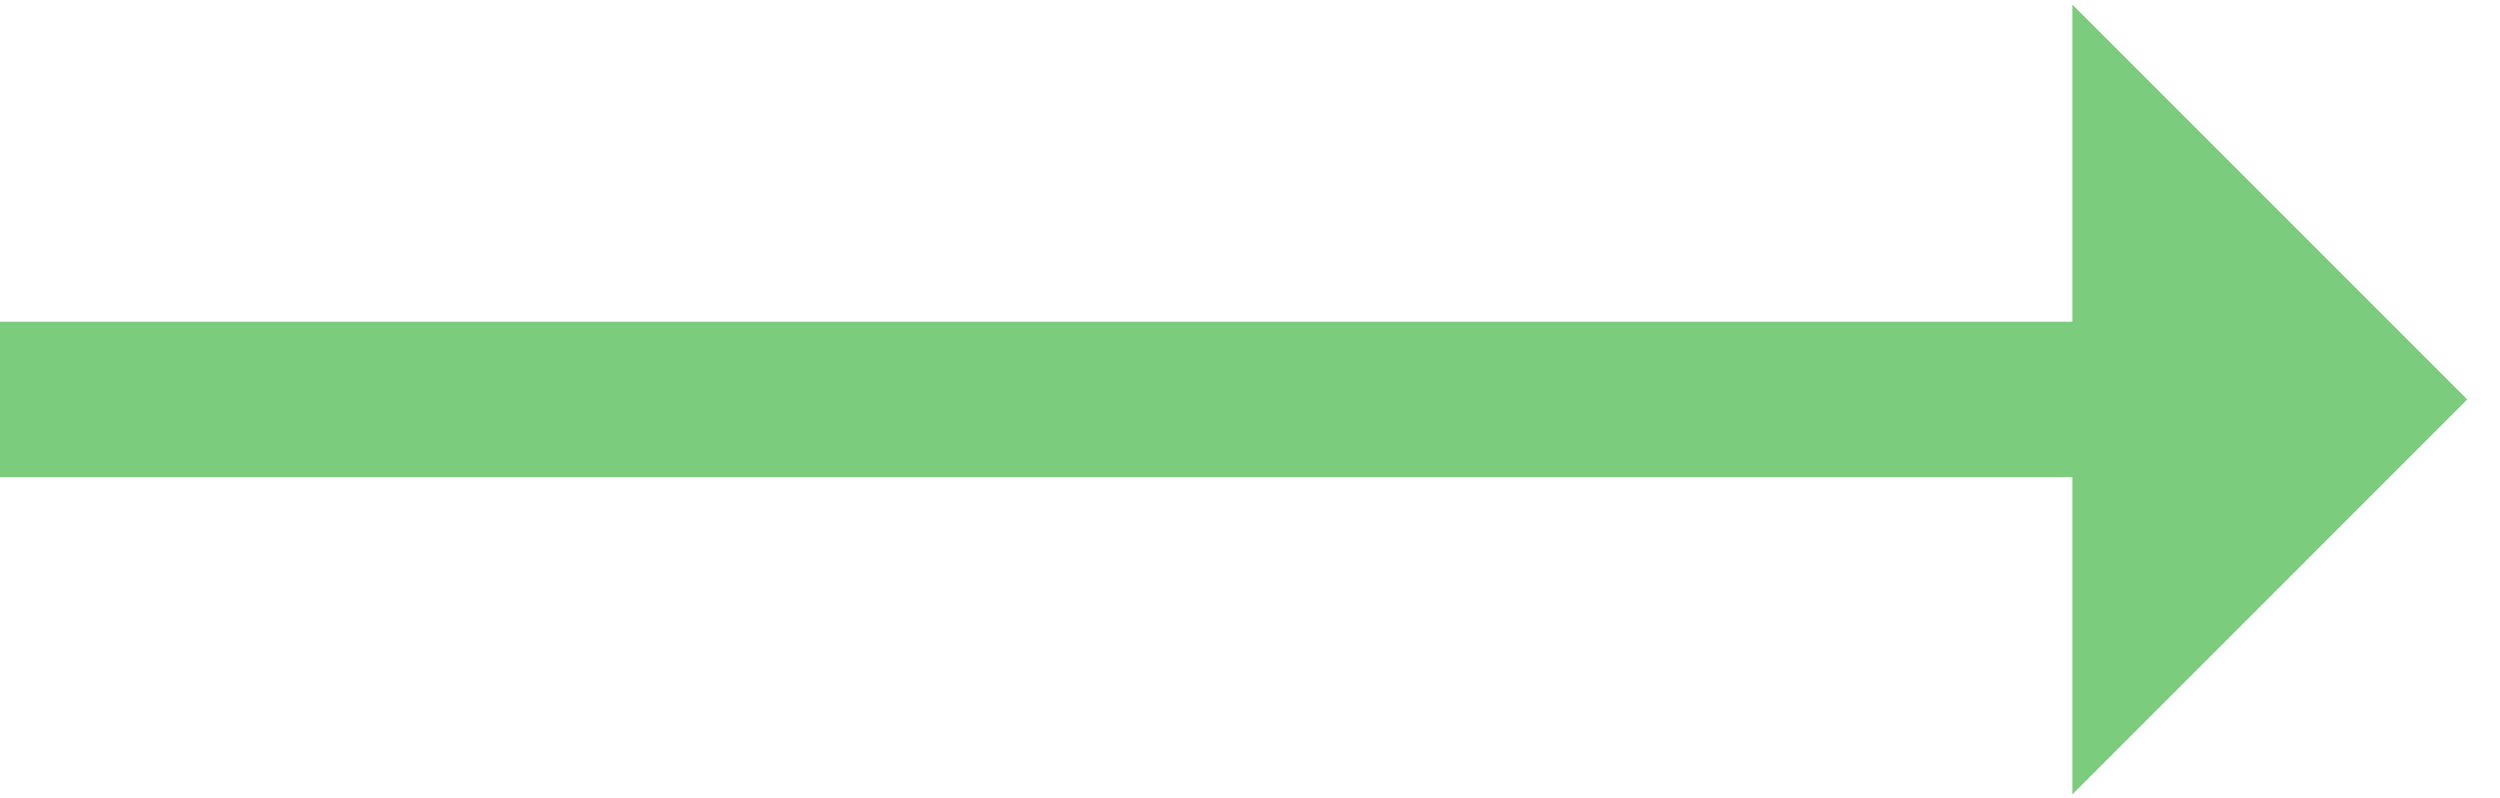 <?xml version="1.0" encoding="UTF-8"?>
<svg width="47px" height="15px" viewBox="0 0 47 15" version="1.1" xmlns="http://www.w3.org/2000/svg" xmlns:xlink="http://www.w3.org/1999/xlink">
    <!-- Generator: Sketch 64 (93537) - https://sketch.com -->
    <title>right-arrow</title>
    <desc>Created with Sketch.</desc>
    <g id="Page-1" stroke="none" stroke-width="1" fill="none" fill-rule="evenodd">
        <g id="Homepage" transform="translate(-290, -2733)" fill="#7BCC7D" fill-rule="nonzero">
            <g id="right-arrow" transform="translate(290, 2733)">
                <polygon id="Path" points="46.384 7.51 38.961 0.087 38.961 6.049 0 6.049 0 8.971 38.961 8.971 38.961 14.934"></polygon>
            </g>
        </g>
    </g>
</svg>